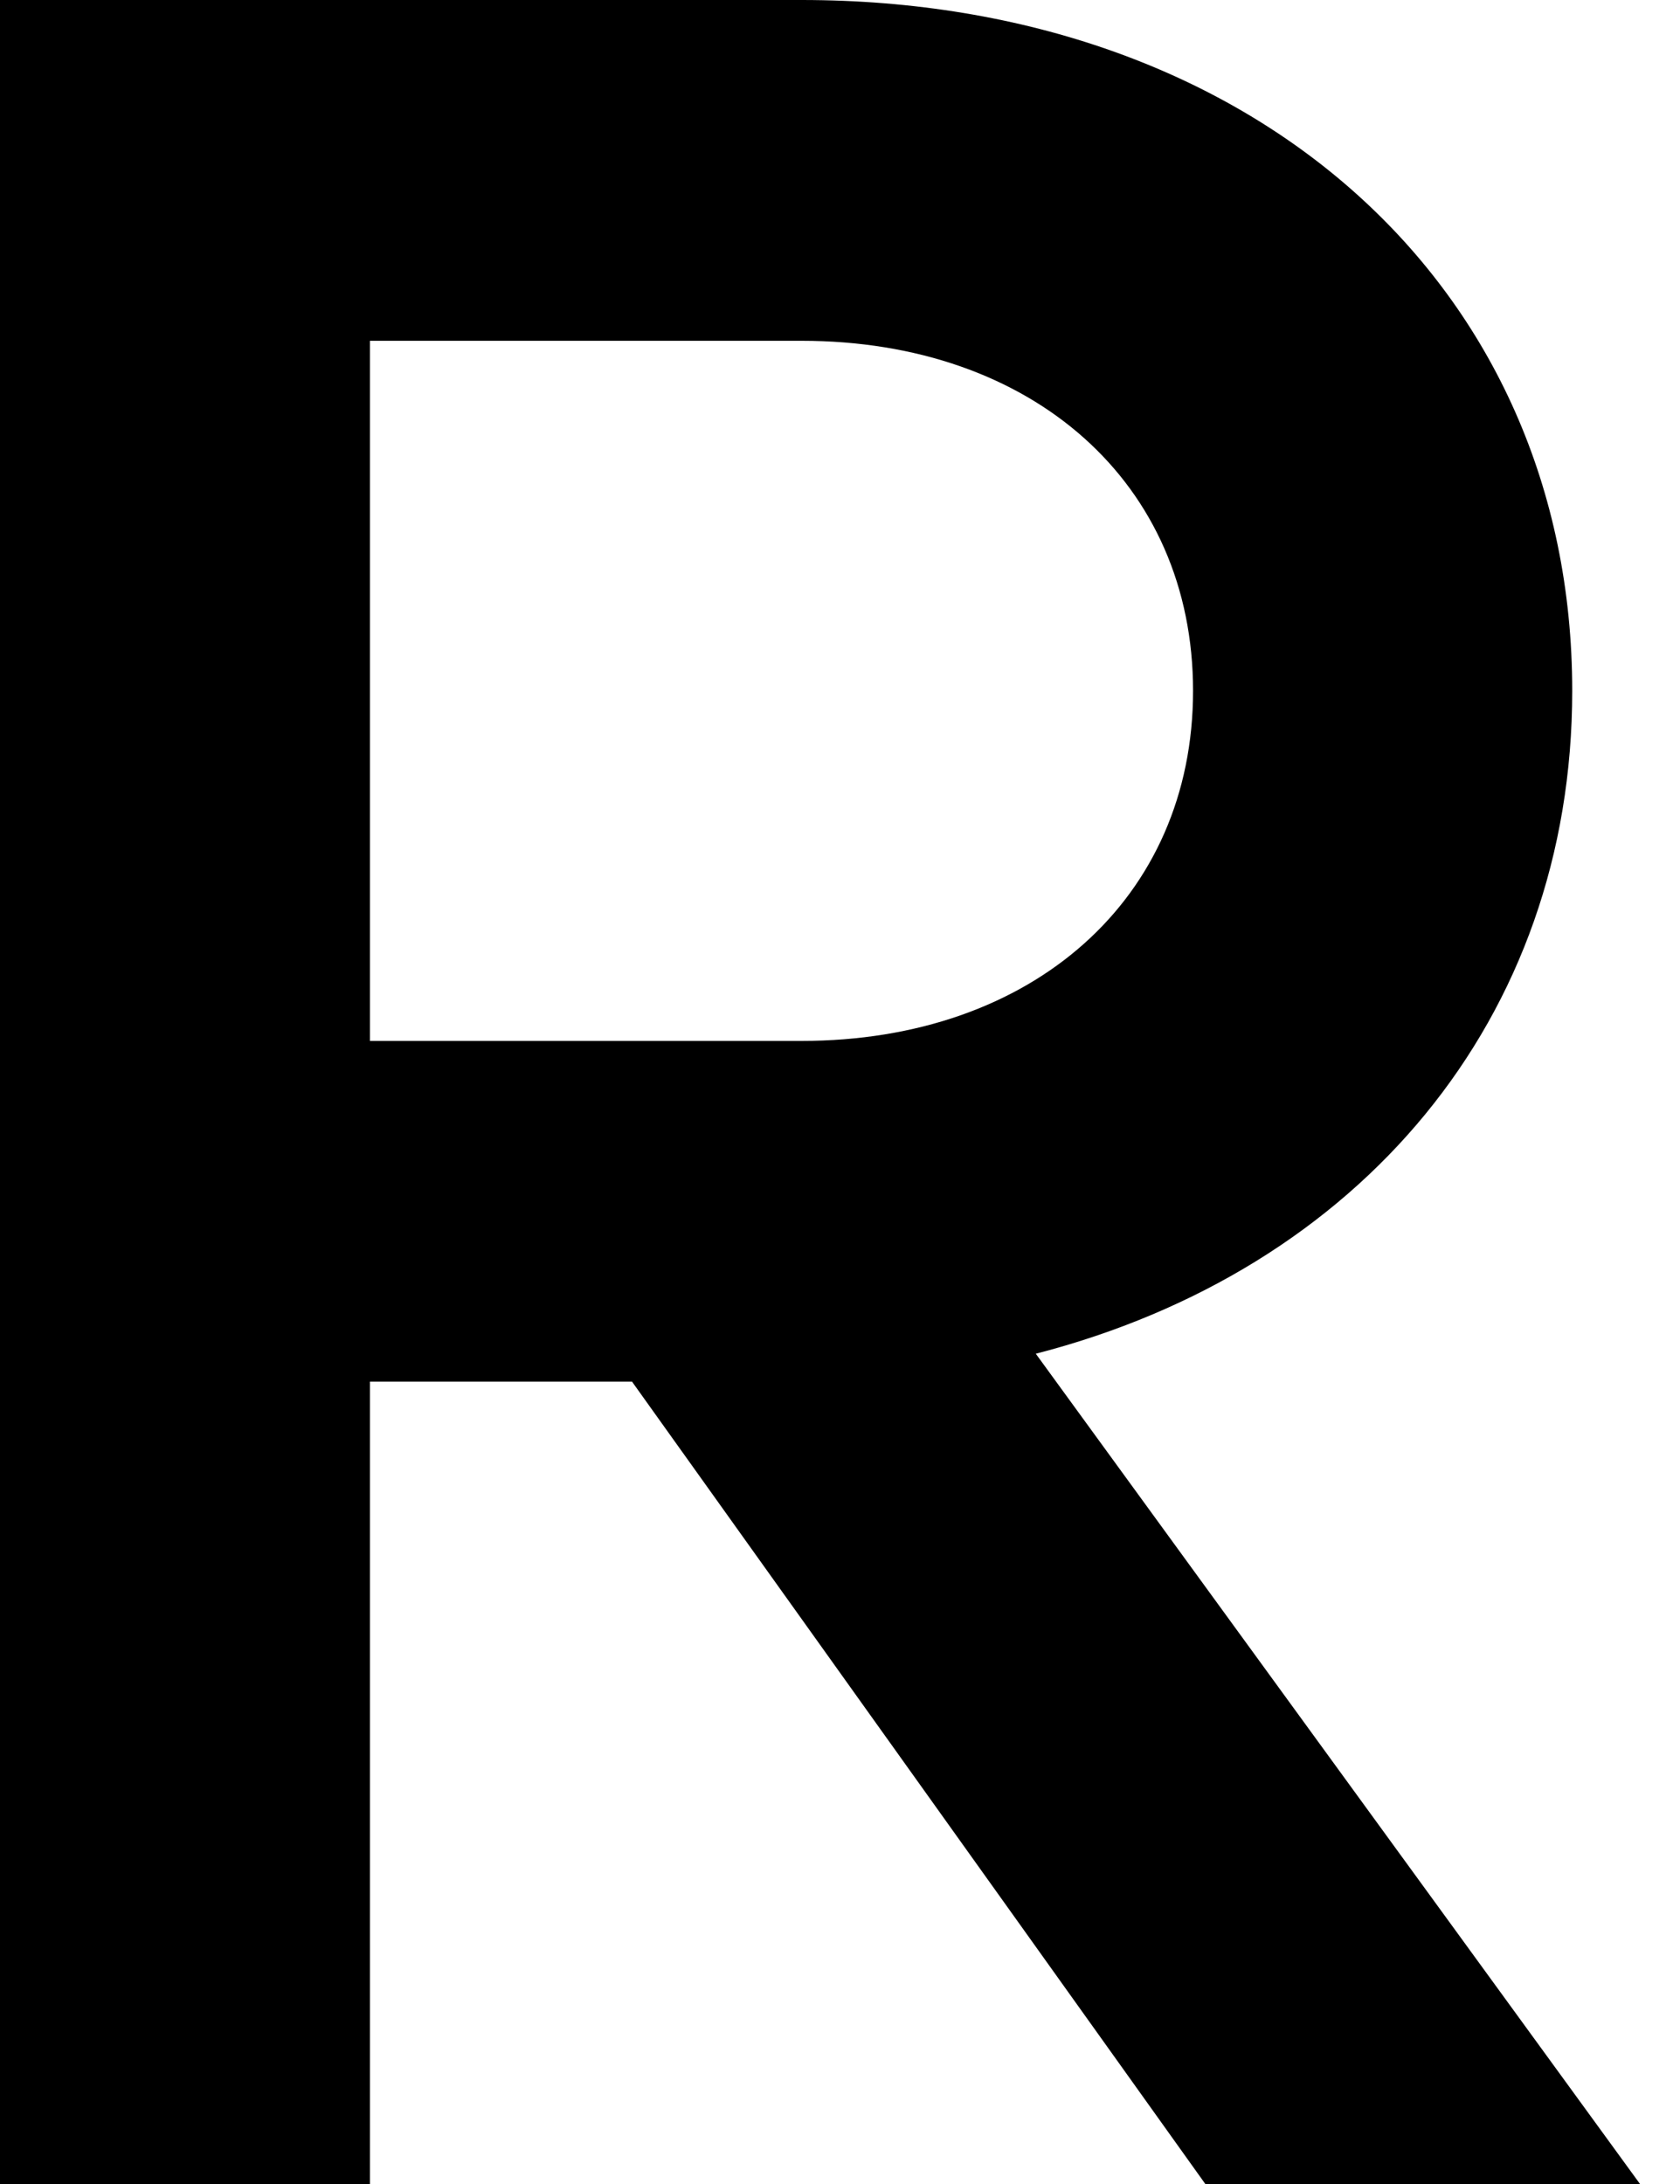<svg width="20" height="26" viewBox="0 0 20 26" fill="none" xmlns="http://www.w3.org/2000/svg">
<path d="M12.331 16.116C16.185 15.121 18.717 12.133 18.717 8.224C18.717 3.393 14.9 0 9.542 0H0V26H4.404V16.448H7.524L14.349 26H19.524L12.331 16.116ZM9.542 4.057C12.294 4.057 14.203 5.753 14.203 8.224C14.203 10.695 12.294 12.392 9.542 12.392H4.404V4.057H9.542Z" fill="black"/>
</svg>
